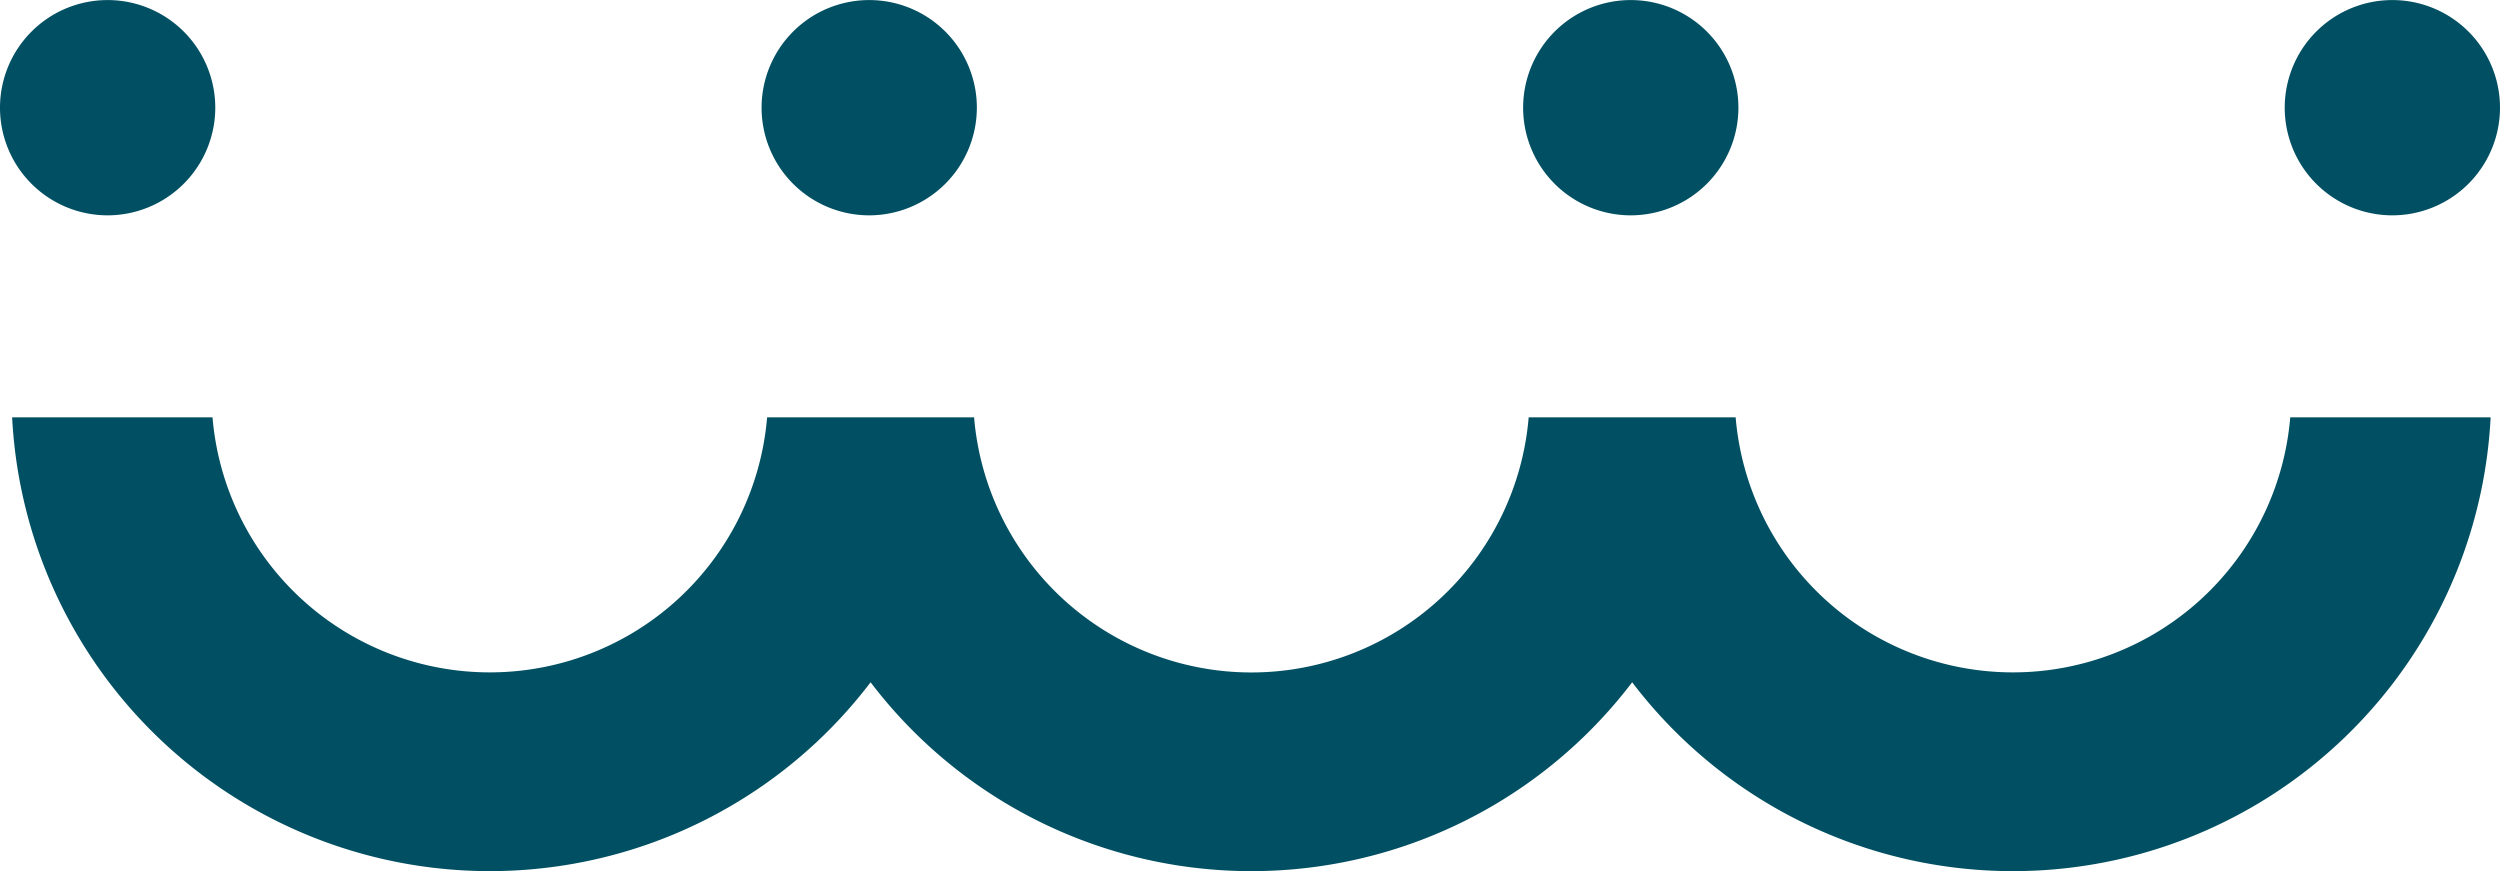 <svg id="Groupe_57709" data-name="Groupe 57709" xmlns="http://www.w3.org/2000/svg" xmlns:xlink="http://www.w3.org/1999/xlink" width="162" height="56.45" viewBox="0 0 162 56.45">
  <defs>
    <clipPath id="clip-path">
      <rect id="Rectangle_3503" data-name="Rectangle 3503" width="162" height="56.45" fill="none"/>
    </clipPath>
  </defs>
  <g id="Groupe_57708" data-name="Groupe 57708" transform="translate(0 0)" clip-path="url(#clip-path)">
    <path id="Tracé_101320" data-name="Tracé 101320" d="M13.95,6.977a6.975,6.975,0,1,0-6.973,6.977A6.982,6.982,0,0,0,13.95,6.977m49.351,0a6.975,6.975,0,1,0-6.973,6.977A6.983,6.983,0,0,0,63.3,6.977m49.349,0a6.975,6.975,0,1,0-6.973,6.977,6.982,6.982,0,0,0,6.973-6.977m35.759,20.067a18.032,18.032,0,0,1-35.938,0H99.058a18.031,18.031,0,0,1-35.937,0H49.709a18.032,18.032,0,0,1-35.938,0H.787A30.994,30.994,0,0,0,56.415,44.211a30.992,30.992,0,0,0,49.349,0,30.994,30.994,0,0,0,55.629-17.168ZM162,6.977a6.975,6.975,0,1,0-6.973,6.977A6.983,6.983,0,0,0,162,6.977" transform="translate(0 0)" fill="#004f62"/>
  </g>
</svg>
